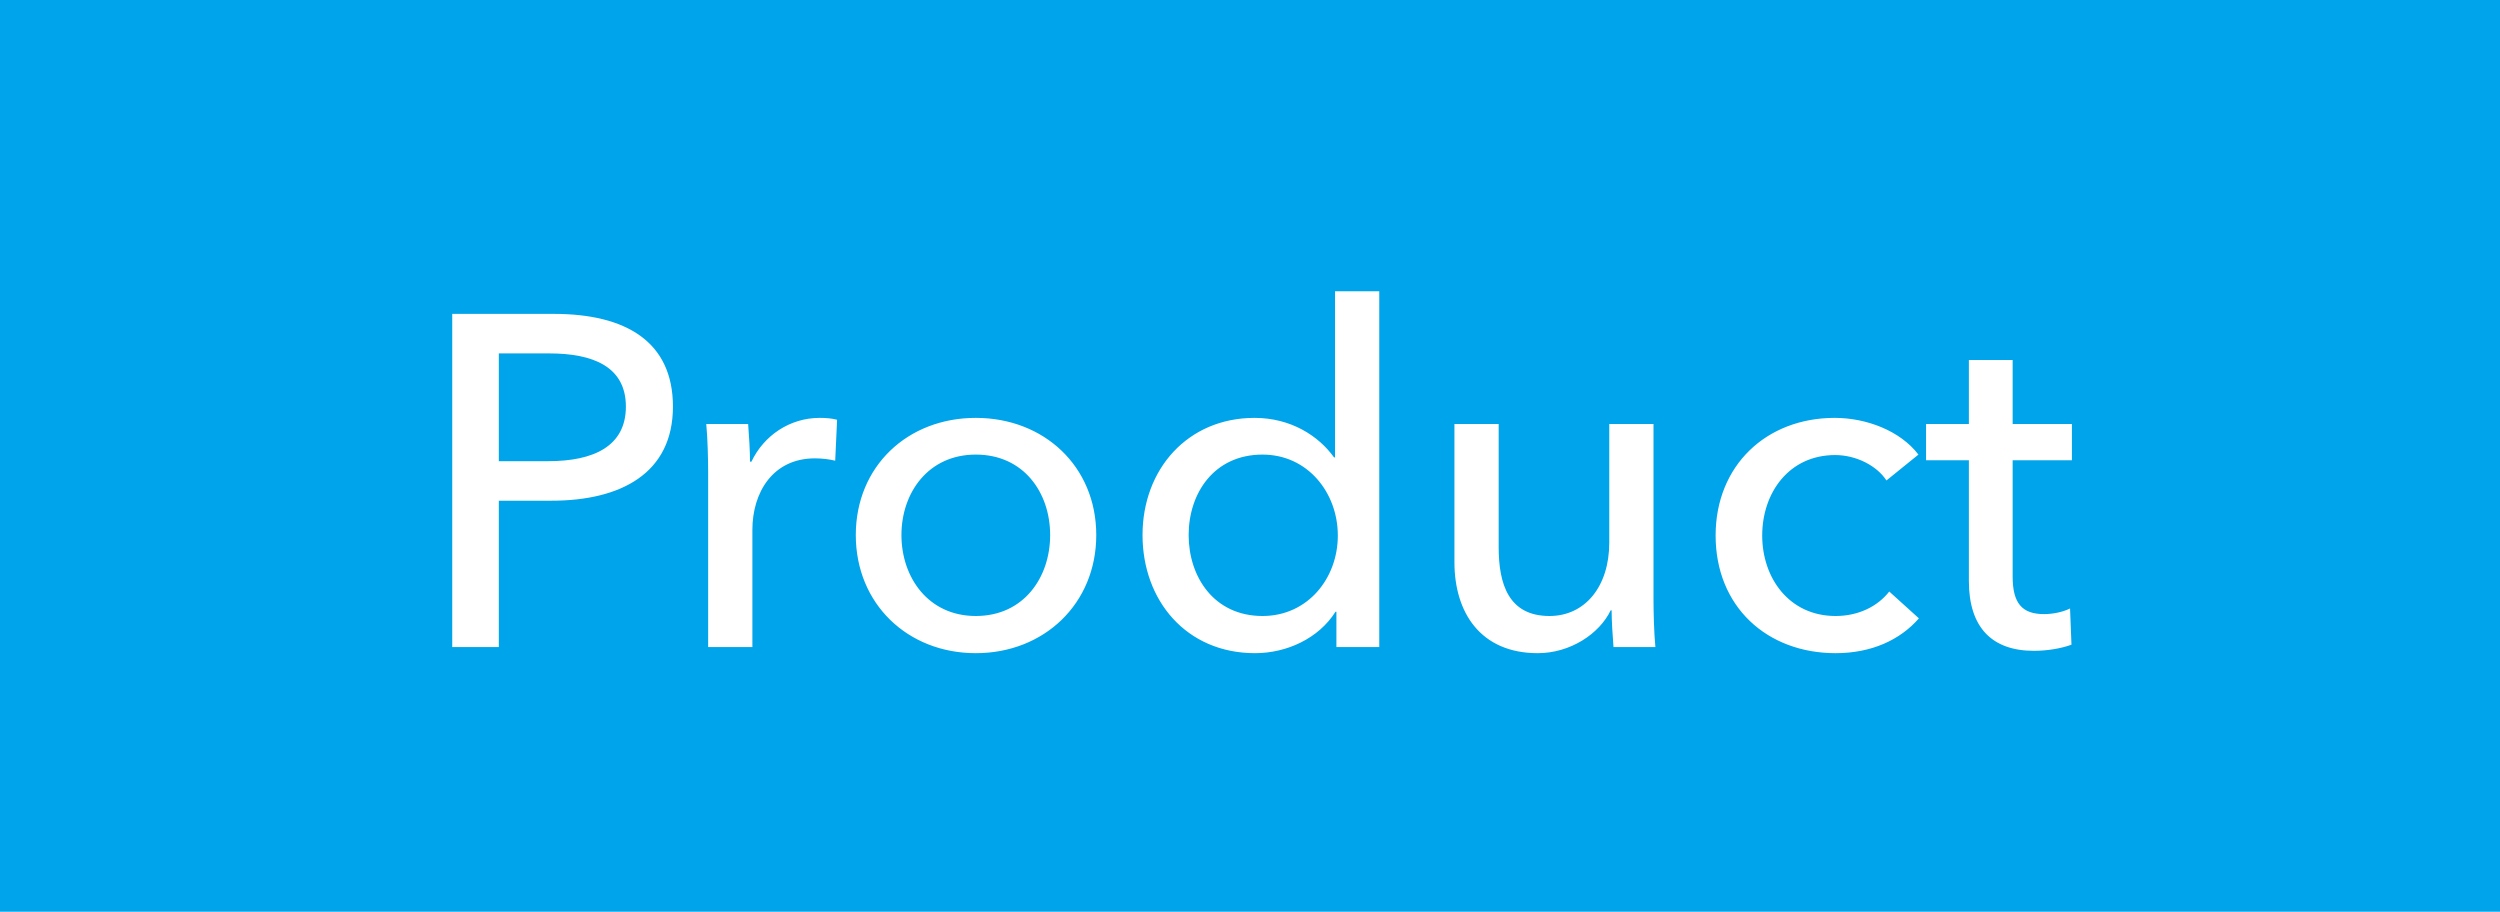 <?xml version="1.0" encoding="UTF-8"?>
<svg xmlns="http://www.w3.org/2000/svg" width="85" height="31" viewBox="0 0 85 31" fill="none">
  <rect width="85" height="31" fill="#00A4EA"></rect>
  <path d="M16.96 22H15.376V10.672H18.832C21.28 10.672 22.88 11.616 22.88 13.824C22.88 16.096 21.104 17.024 18.752 17.024H16.96V22ZM16.96 12.016V15.68H18.64C20.192 15.68 21.28 15.168 21.28 13.824C21.28 12.464 20.16 12.016 18.672 12.016H16.96ZM25.581 22H24.077V16.048C24.077 15.648 24.061 14.912 24.013 14.416H25.437C25.469 14.8 25.501 15.376 25.501 15.696H25.549C25.965 14.816 26.845 14.208 27.869 14.208C28.077 14.208 28.285 14.224 28.461 14.272L28.397 15.664C28.205 15.616 27.949 15.584 27.709 15.584C26.269 15.584 25.581 16.752 25.581 18.016V22ZM33.177 22.208C30.857 22.208 29.097 20.528 29.097 18.192C29.097 15.856 30.857 14.208 33.177 14.208C35.497 14.208 37.273 15.856 37.273 18.192C37.273 20.528 35.497 22.208 33.177 22.208ZM33.177 20.944C34.809 20.944 35.705 19.632 35.705 18.192C35.705 16.752 34.809 15.456 33.177 15.456C31.561 15.456 30.649 16.752 30.649 18.192C30.649 19.632 31.561 20.944 33.177 20.944ZM42.67 22.208C40.334 22.208 38.846 20.416 38.846 18.192C38.846 15.952 40.383 14.208 42.654 14.208C43.886 14.208 44.831 14.816 45.358 15.552H45.391V9.904H46.895V22H45.438V20.8H45.407C44.831 21.712 43.742 22.208 42.67 22.208ZM42.926 20.944C44.462 20.944 45.486 19.664 45.486 18.208C45.486 16.752 44.462 15.456 42.926 15.456C41.279 15.456 40.414 16.768 40.414 18.192C40.414 19.616 41.279 20.944 42.926 20.944ZM52.283 22.208C50.331 22.208 49.451 20.816 49.451 19.12V14.416H50.955V18.608C50.955 19.856 51.291 20.944 52.683 20.944C53.883 20.944 54.715 19.952 54.715 18.448V14.416H56.219V20.368C56.219 20.768 56.235 21.504 56.283 22H54.859C54.827 21.616 54.795 21.072 54.795 20.752H54.763C54.379 21.552 53.387 22.208 52.283 22.208ZM62.411 22.208C60.075 22.208 58.331 20.624 58.331 18.208C58.331 15.824 60.059 14.208 62.379 14.208C63.451 14.208 64.603 14.64 65.227 15.456L64.139 16.336C63.819 15.84 63.115 15.472 62.395 15.472C60.827 15.472 59.915 16.752 59.915 18.208C59.915 19.648 60.827 20.944 62.411 20.944C63.179 20.944 63.835 20.624 64.235 20.112L65.243 21.024C64.603 21.76 63.627 22.208 62.411 22.208ZM69.15 22.128C67.725 22.128 66.942 21.328 66.942 19.76V15.648H65.486V14.416H66.942V12.24H68.43V14.416H70.445V15.648H68.43V19.6C68.43 20.512 68.749 20.88 69.501 20.88C69.773 20.88 70.126 20.816 70.382 20.688L70.43 21.92C70.078 22.048 69.614 22.128 69.15 22.128Z" fill="white"></path>
</svg>

